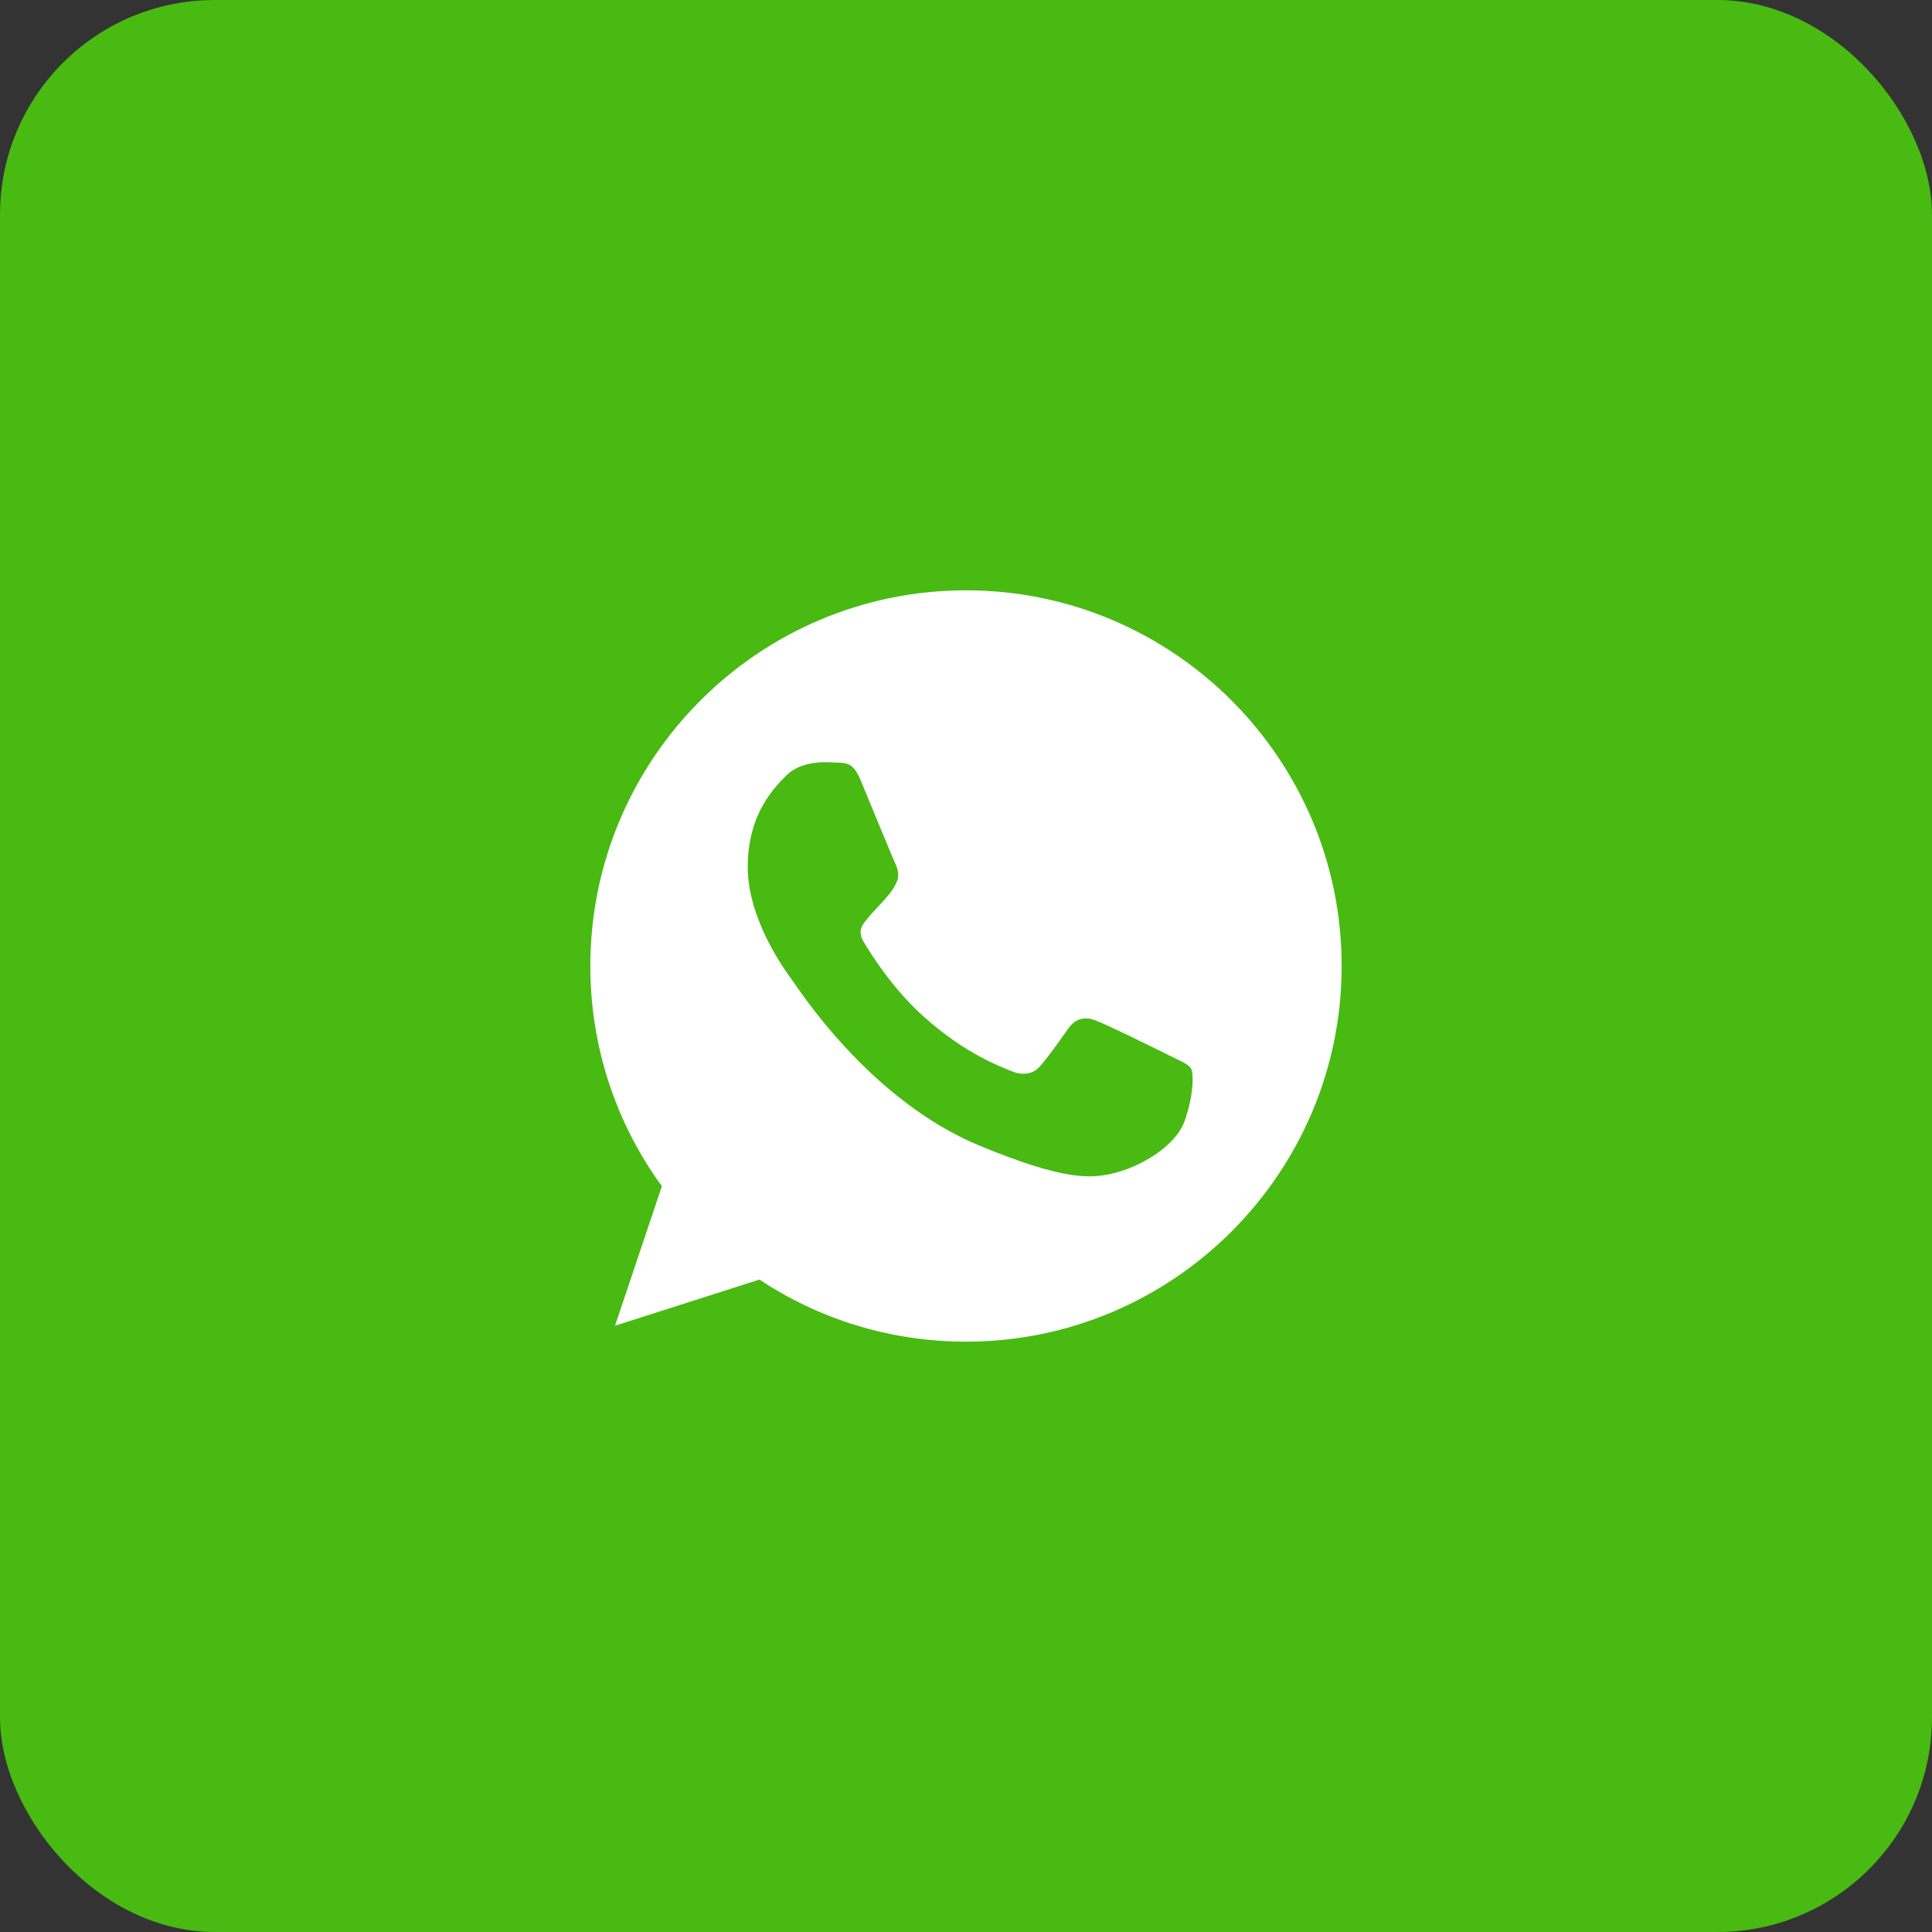<svg width="36" height="36" viewBox="0 0 36 36" fill="none" xmlns="http://www.w3.org/2000/svg">
<rect x="0" y="0" width="36" height="36" fill="#333333" stroke="none"/>
<rect width="36" height="36" rx="4" fill="#48BA12"/>
<path d="M18.002 11H17.998C14.139 11 11 14.139 11 18C11 19.531 11.493 20.951 12.333 22.103L11.46 24.703L14.151 23.843C15.258 24.576 16.578 25 18.002 25C21.861 25 25 21.86 25 18C25 14.14 21.861 11 18.002 11ZM22.075 20.885C21.906 21.362 21.236 21.757 20.701 21.873C20.335 21.951 19.858 22.013 18.249 21.346C16.192 20.494 14.867 18.403 14.764 18.268C14.665 18.132 13.933 17.161 13.933 16.156C13.933 15.152 14.443 14.663 14.649 14.453C14.818 14.28 15.097 14.202 15.364 14.202C15.451 14.202 15.529 14.206 15.599 14.21C15.805 14.218 15.908 14.23 16.044 14.555C16.212 14.962 16.624 15.966 16.673 16.07C16.723 16.173 16.772 16.313 16.702 16.449C16.637 16.589 16.579 16.651 16.476 16.77C16.372 16.889 16.274 16.98 16.171 17.108C16.077 17.219 15.97 17.338 16.089 17.543C16.208 17.744 16.619 18.416 17.225 18.955C18.006 19.65 18.64 19.872 18.866 19.967C19.035 20.037 19.236 20.02 19.36 19.889C19.516 19.72 19.71 19.44 19.907 19.165C20.047 18.967 20.223 18.942 20.409 19.012C20.598 19.078 21.598 19.572 21.804 19.675C22.009 19.778 22.145 19.827 22.195 19.914C22.244 20 22.244 20.407 22.075 20.885Z" fill="white"/>
</svg>
